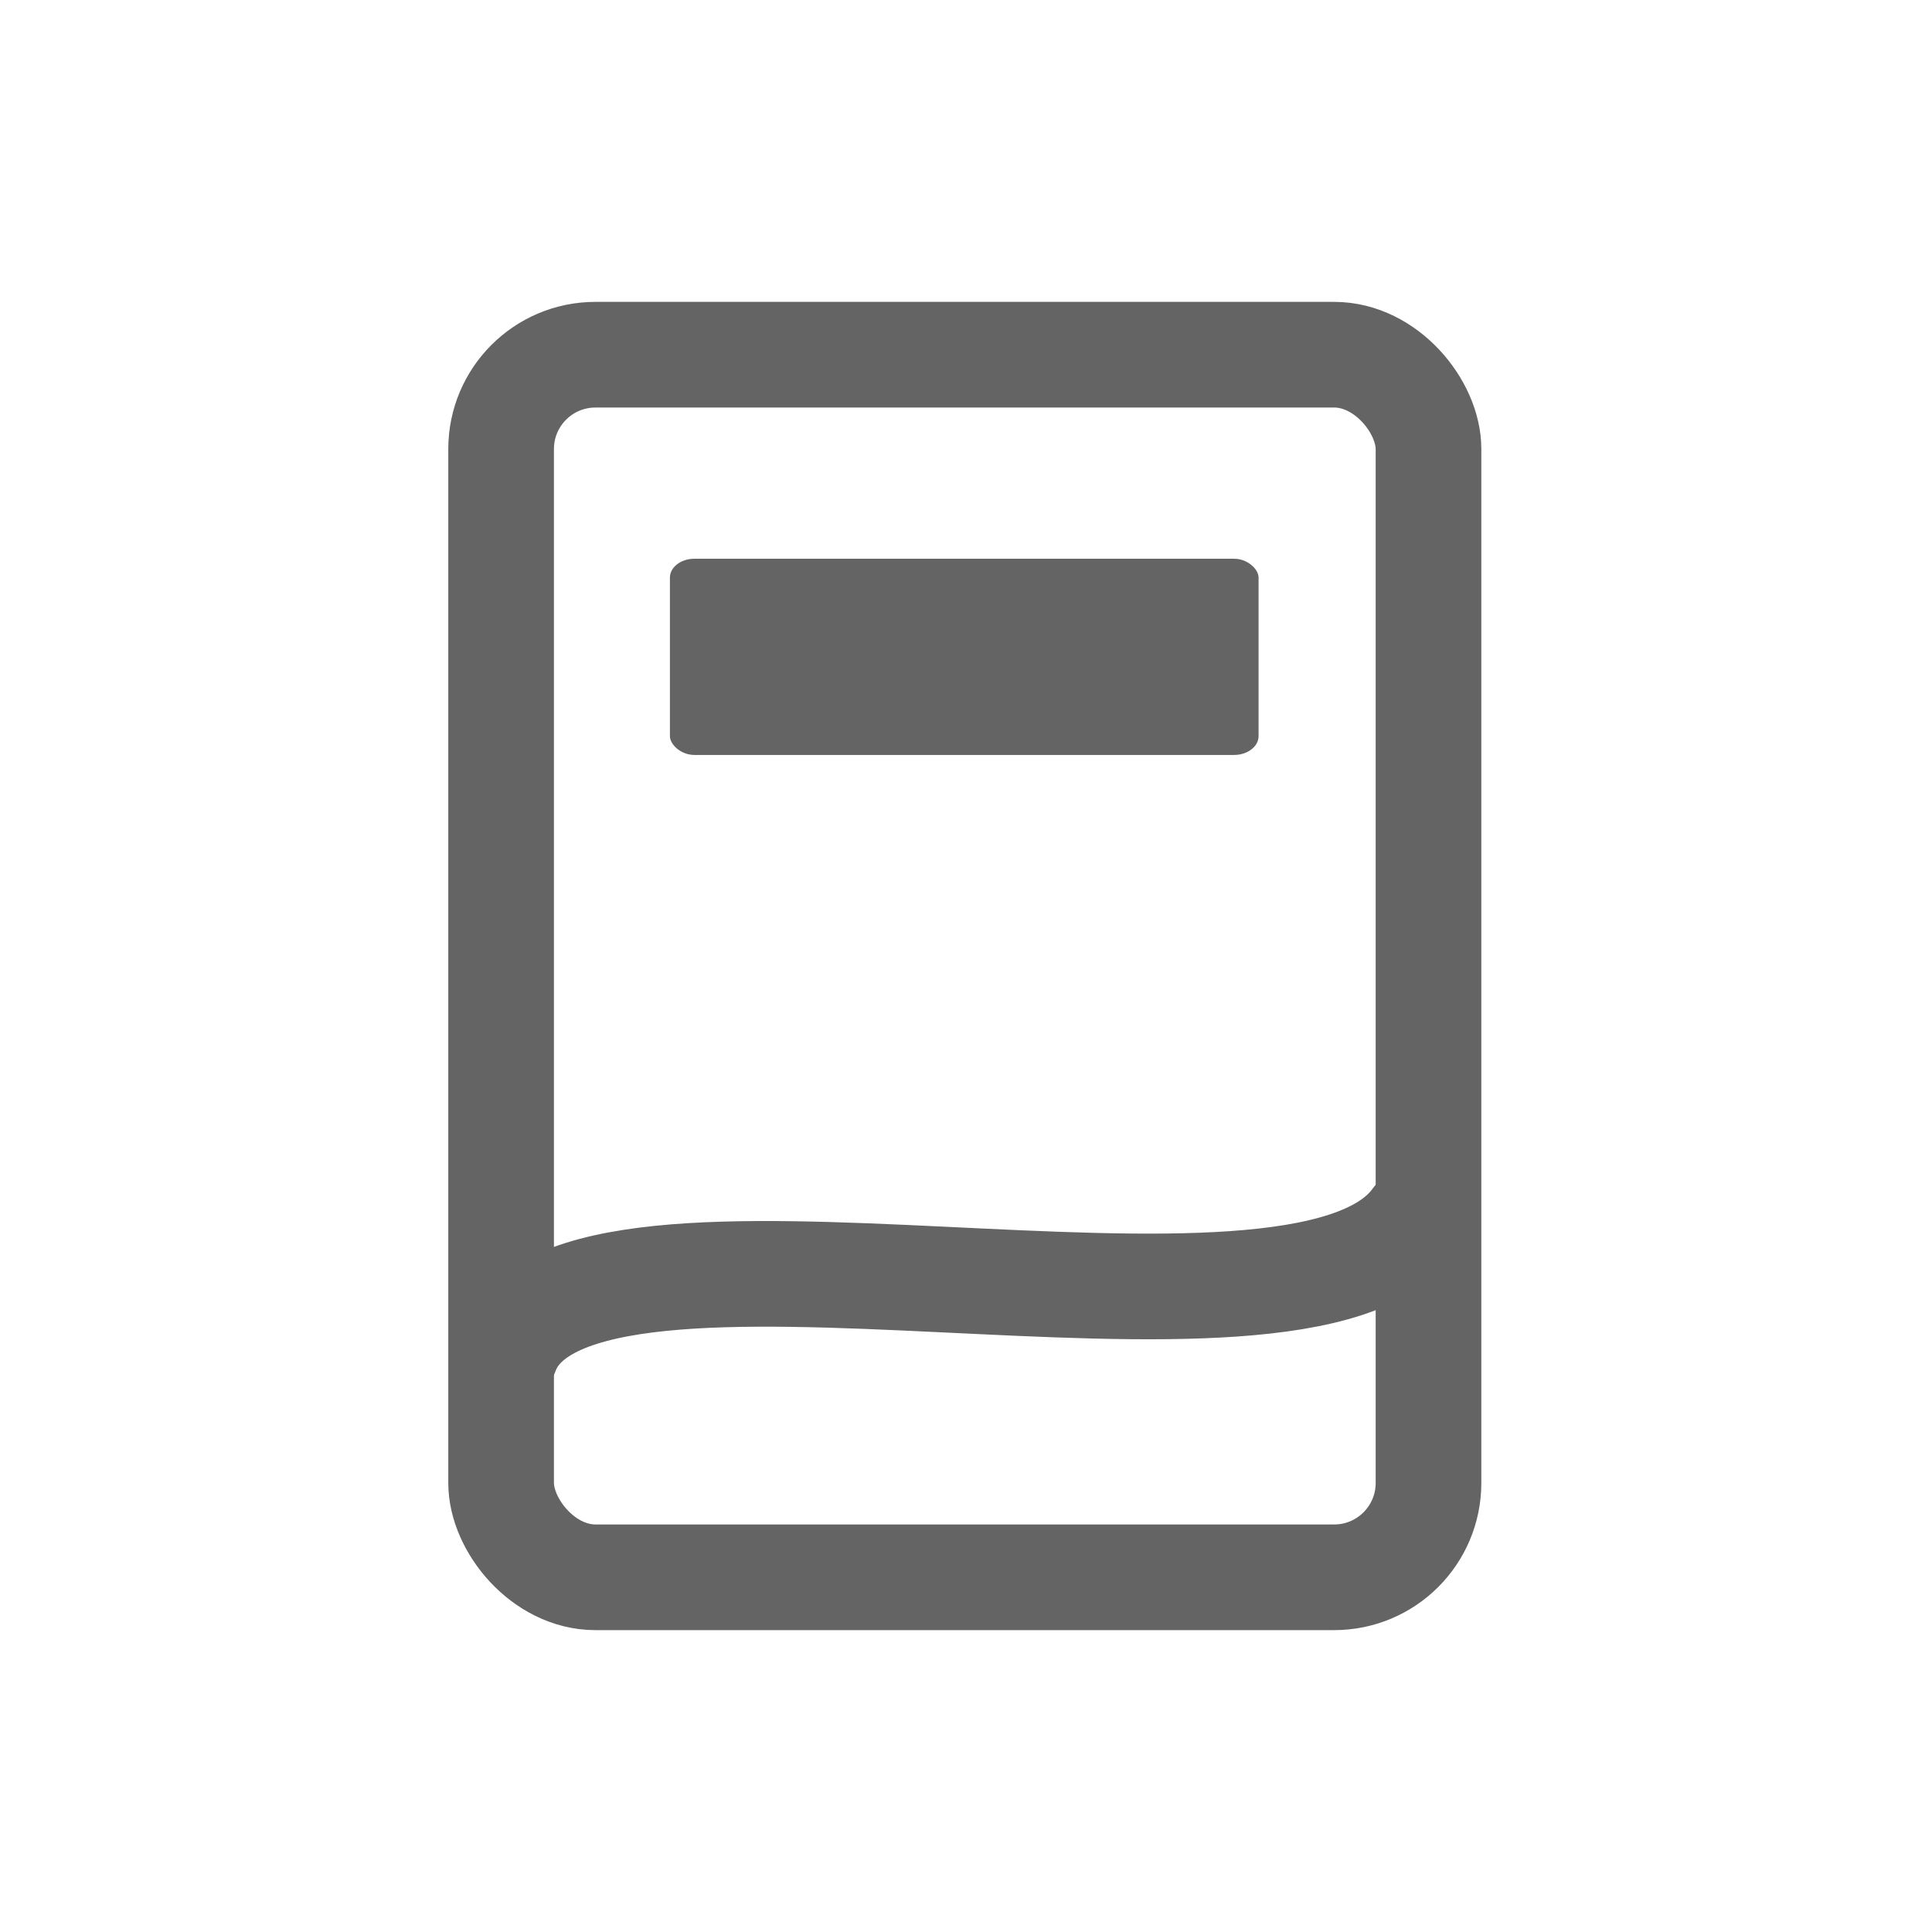 <?xml version="1.0" encoding="UTF-8" standalone="no"?>
<!-- Created with Inkscape (http://www.inkscape.org/) -->

<svg
   xmlns:dc="http://purl.org/dc/elements/1.1/"
   xmlns:cc="http://creativecommons.org/ns#"
   xmlns:rdf="http://www.w3.org/1999/02/22-rdf-syntax-ns#"
   xmlns:svg="http://www.w3.org/2000/svg"
   xmlns="http://www.w3.org/2000/svg"
   xmlns:sodipodi="http://sodipodi.sourceforge.net/DTD/sodipodi-0.dtd"
   xmlns:inkscape="http://www.inkscape.org/namespaces/inkscape"
   width="128"
   height="128"
   id="svg2"
   version="1.1"
   inkscape:version="0.48.5 r10040"
   sodipodi:docname="book.svg"
   inkscape:export-filename="d:\Dokumenty\SteSch\Icons\e-shop\product.png"
   inkscape:export-xdpi="90"
   inkscape:export-ydpi="90">
  <defs
     id="defs4" />
  <sodipodi:namedview
     id="base"
     pagecolor="#ffffff"
     bordercolor="#666666"
     borderopacity="1.0"
     inkscape:pageopacity="0.0"
     inkscape:pageshadow="2"
     inkscape:zoom="2.8284271"
     inkscape:cx="43.860823"
     inkscape:cy="62.136445"
     inkscape:document-units="px"
     inkscape:current-layer="layer1"
     showgrid="false"
     inkscape:window-width="1366"
     inkscape:window-height="705"
     inkscape:window-x="-8"
     inkscape:window-y="-8"
     inkscape:window-maximized="1"
     borderlayer="false"
     showguides="true"
     inkscape:guide-bbox="true">
    <sodipodi:guide
       orientation="0,1"
       position="59.852,20"
       id="guide3775" />
    <sodipodi:guide
       orientation="0,1"
       position="-6.061,108"
       id="guide3777" />
    <sodipodi:guide
       orientation="1,0"
       position="20,121.976"
       id="guide3781" />
    <sodipodi:guide
       orientation="1,0"
       position="108,74.499"
       id="guide3783" />
  </sodipodi:namedview>
  <g
     inkscape:label="Layer 1"
     inkscape:groupmode="layer"
     id="layer1"
     transform="translate(0,-924.362)">
    <rect
       style="fill:none;stroke:#646464;stroke-width:7;stroke-linecap:butt;stroke-linejoin:bevel;stroke-miterlimit:4;stroke-opacity:1;stroke-dasharray:none;stroke-dashoffset:0"
       id="rect3785"
       width="61.442"
       height="81"
       x="33.2"
       y="947.862"
       ry="6.25"
       rx="6.25" />
    <path
       style="fill:none;stroke:#646464;stroke-width:7;stroke-linecap:round;stroke-linejoin:miter;stroke-miterlimit:4;stroke-opacity:1;stroke-dasharray:none"
       d="m 33.538,1013.947 c 4.474,-11.933 52.509,2.015 60.227,-8.77"
       id="path3967"
       inkscape:connector-curvature="0"
       sodipodi:nodetypes="cc" />
    <rect
       style="fill:#646464;fill-opacity:1;stroke:none"
       id="rect3969"
       width="39"
       height="13"
       x="44.384"
       y="961.38"
       rx="1.625"
       ry="1.25" />
  </g>
</svg>
